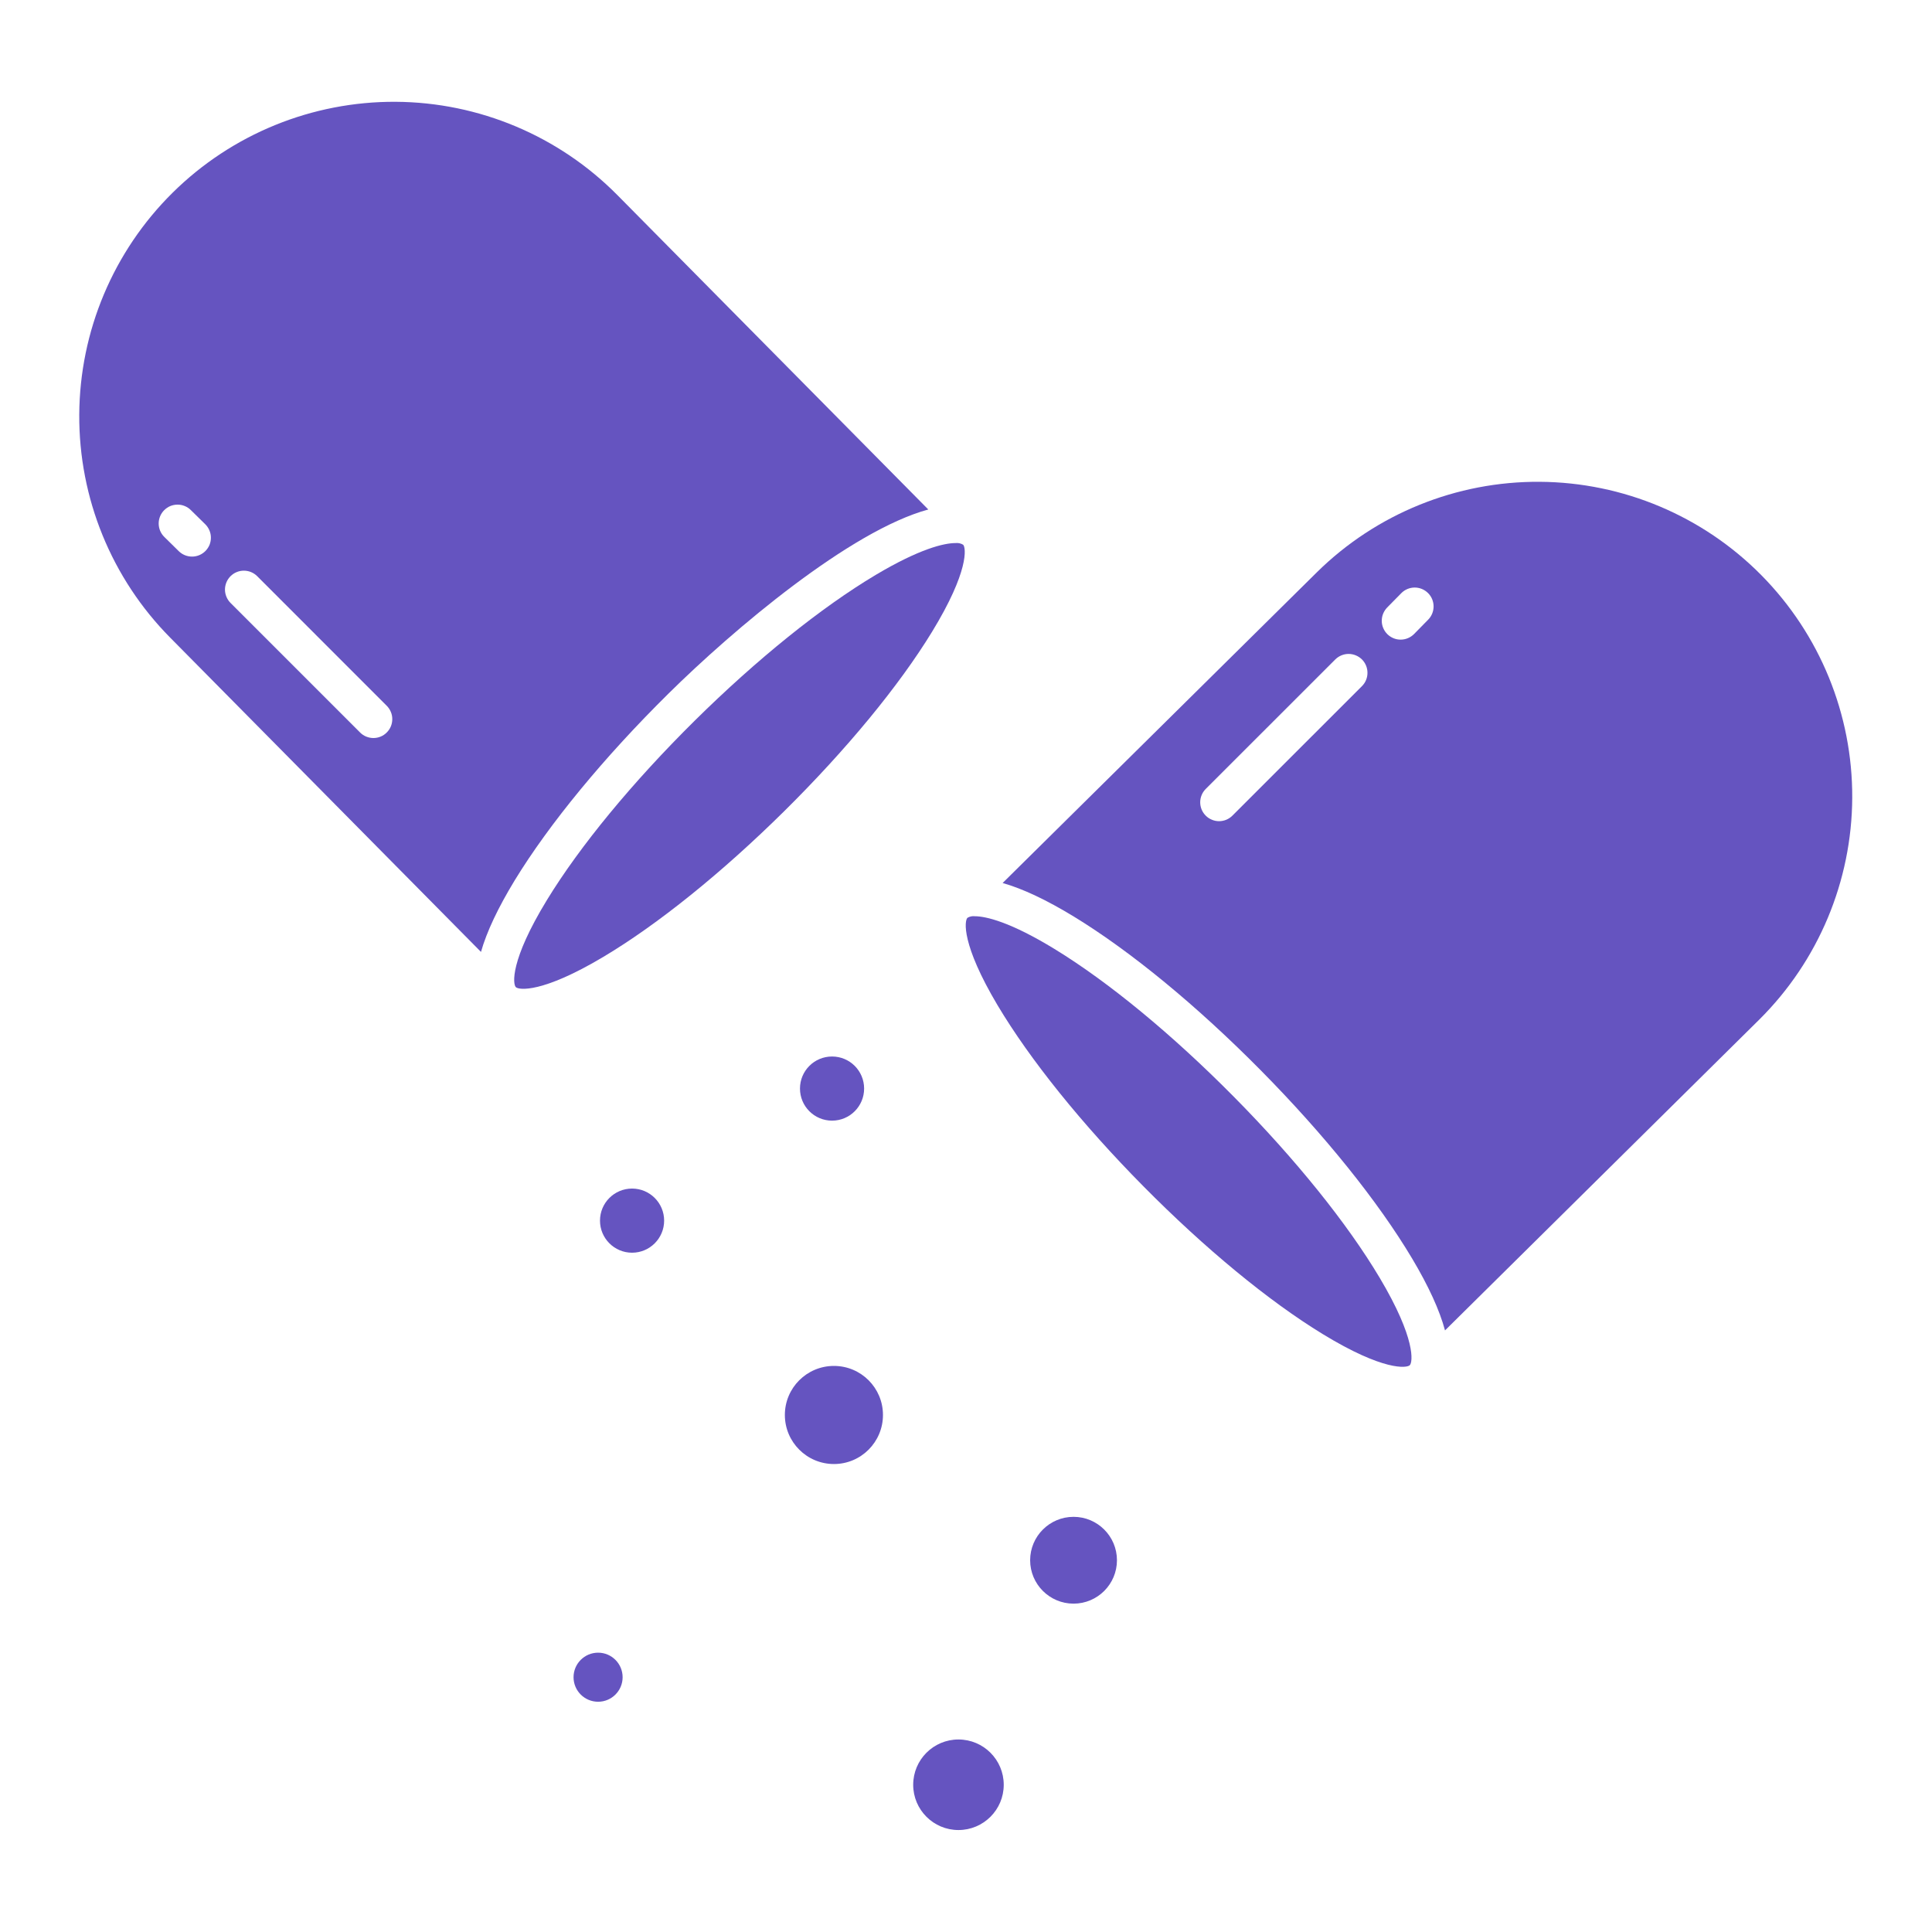 <svg width="45" height="45" viewBox="0 0 45 45" fill="none" xmlns="http://www.w3.org/2000/svg">
<g id="5418936">
<path id="Vector" d="M26.631 27.63C28.066 29.081 29.549 30.304 30.81 31.074C32.226 31.939 32.77 31.866 32.837 31.798C32.905 31.731 32.985 31.189 32.136 29.763C31.38 28.494 30.174 26.997 28.739 25.546C27.305 24.096 25.821 22.873 24.561 22.103C23.532 21.474 22.964 21.341 22.704 21.341C22.645 21.334 22.584 21.347 22.533 21.378C22.465 21.445 22.386 21.987 23.235 23.414C23.991 24.682 25.197 26.18 26.631 27.63Z" fill="#6554C0"/>
<path id="Vector_2" d="M29.364 24.928C30.847 26.428 32.099 27.985 32.891 29.313C33.275 29.958 33.531 30.517 33.657 30.988L40.978 23.747C42.355 22.38 43.133 20.522 43.142 18.582C43.151 16.641 42.389 14.777 41.025 13.397C39.661 12.017 37.805 11.235 35.864 11.222C33.924 11.209 32.057 11.966 30.675 13.327L23.353 20.567C23.823 20.7 24.378 20.962 25.019 21.353C26.338 22.159 27.881 23.428 29.364 24.928ZM32.31 14.15L32.639 13.816C32.72 13.733 32.832 13.686 32.948 13.685C33.065 13.684 33.177 13.73 33.26 13.812C33.343 13.893 33.39 14.005 33.391 14.121C33.392 14.238 33.347 14.35 33.265 14.433L32.937 14.767C32.896 14.808 32.848 14.841 32.795 14.863C32.742 14.886 32.684 14.898 32.627 14.898C32.569 14.899 32.512 14.888 32.458 14.866C32.405 14.844 32.356 14.812 32.315 14.772C32.274 14.731 32.241 14.683 32.219 14.63C32.196 14.577 32.184 14.52 32.184 14.462C32.184 14.404 32.194 14.347 32.216 14.294C32.238 14.24 32.27 14.191 32.31 14.15ZM28.085 18.375L31.102 15.359C31.185 15.277 31.297 15.231 31.413 15.231C31.529 15.232 31.64 15.278 31.723 15.36C31.805 15.442 31.851 15.554 31.851 15.67C31.852 15.786 31.806 15.898 31.724 15.98L28.706 18.997C28.666 19.038 28.617 19.07 28.564 19.093C28.51 19.115 28.453 19.127 28.395 19.127C28.337 19.127 28.28 19.116 28.227 19.093C28.173 19.071 28.124 19.039 28.084 18.998C28.043 18.957 28.01 18.908 27.988 18.855C27.966 18.801 27.955 18.744 27.955 18.686C27.955 18.628 27.967 18.571 27.989 18.518C28.011 18.464 28.044 18.416 28.085 18.375Z" fill="#6554C0"/>
<path id="Vector_3" d="M11.203 22.172C11.336 21.703 11.598 21.148 11.988 20.506C12.794 19.187 14.064 17.644 15.564 16.161C17.079 14.663 19.802 12.361 21.622 11.867L14.383 4.547C13.017 3.165 11.157 2.382 9.214 2.371C7.271 2.361 5.403 3.122 4.021 4.488C2.639 5.855 1.857 7.714 1.846 9.658C1.835 11.601 2.596 13.469 3.963 14.851L11.203 22.172ZM5.369 13.421C5.452 13.338 5.564 13.292 5.68 13.292C5.797 13.292 5.908 13.338 5.991 13.421L9.007 16.438C9.048 16.479 9.081 16.528 9.103 16.581C9.126 16.634 9.137 16.692 9.137 16.75C9.137 16.807 9.126 16.865 9.104 16.918C9.082 16.972 9.049 17.02 9.008 17.061C8.968 17.102 8.919 17.135 8.865 17.157C8.812 17.179 8.755 17.19 8.697 17.19C8.639 17.19 8.582 17.178 8.528 17.156C8.475 17.134 8.426 17.101 8.386 17.06L5.369 14.043C5.328 14.002 5.296 13.953 5.274 13.9C5.252 13.847 5.24 13.79 5.24 13.732C5.24 13.674 5.252 13.617 5.274 13.563C5.296 13.51 5.329 13.462 5.369 13.421ZM3.823 11.885C3.863 11.844 3.911 11.811 3.964 11.788C4.018 11.766 4.075 11.754 4.132 11.754C4.19 11.753 4.247 11.764 4.301 11.786C4.354 11.807 4.403 11.839 4.444 11.88L4.778 12.208C4.82 12.249 4.853 12.297 4.876 12.35C4.899 12.403 4.912 12.461 4.912 12.519C4.913 12.577 4.902 12.635 4.881 12.689C4.859 12.742 4.827 12.791 4.786 12.833C4.745 12.874 4.697 12.907 4.643 12.93C4.59 12.952 4.532 12.964 4.474 12.964C4.416 12.964 4.359 12.953 4.305 12.931C4.251 12.909 4.202 12.876 4.161 12.835L3.827 12.506C3.744 12.425 3.697 12.313 3.696 12.197C3.695 12.08 3.741 11.968 3.822 11.885L3.823 11.885Z" fill="#6554C0"/>
<path id="Vector_4" d="M16.181 16.786C14.731 18.221 13.508 19.704 12.738 20.965C11.873 22.381 11.946 22.924 12.014 22.992C12.081 23.06 12.623 23.14 14.049 22.29C15.318 21.534 16.815 20.328 18.266 18.894C19.716 17.46 20.939 15.976 21.709 14.716C22.575 13.299 22.501 12.756 22.434 12.688C22.38 12.655 22.317 12.642 22.255 12.649C21.991 12.649 21.423 12.78 20.398 13.39C19.13 14.146 17.632 15.352 16.181 16.786Z" fill="#6554C0"/>
<path id="Vector_5" d="M14.722 29.178C15.134 29.178 15.469 28.843 15.469 28.431C15.469 28.018 15.134 27.684 14.722 27.684C14.309 27.684 13.975 28.018 13.975 28.431C13.975 28.843 14.309 29.178 14.722 29.178Z" fill="#6554C0"/>
<path id="Vector_6" d="M19.424 34.1C20.055 34.1 20.566 33.588 20.566 32.957C20.566 32.326 20.055 31.815 19.424 31.815C18.793 31.815 18.281 32.326 18.281 32.957C18.281 33.588 18.793 34.1 19.424 34.1Z" fill="#6554C0"/>
<path id="Vector_7" d="M13.931 39.637C14.246 39.637 14.502 39.381 14.502 39.066C14.502 38.75 14.246 38.494 13.931 38.494C13.615 38.494 13.359 38.75 13.359 39.066C13.359 39.381 13.615 39.637 13.931 39.637Z" fill="#6554C0"/>
<path id="Vector_8" d="M22.324 42.625C22.907 42.625 23.379 42.153 23.379 41.571C23.379 40.988 22.907 40.516 22.324 40.516C21.742 40.516 21.27 40.988 21.27 41.571C21.27 42.153 21.742 42.625 22.324 42.625Z" fill="#6554C0"/>
<path id="Vector_9" d="M25.005 37.352C25.563 37.352 26.016 36.899 26.016 36.341C26.016 35.783 25.563 35.33 25.005 35.33C24.447 35.33 23.994 35.783 23.994 36.341C23.994 36.899 24.447 37.352 25.005 37.352Z" fill="#6554C0"/>
<path id="Vector_10" d="M19.38 26.102C19.793 26.102 20.127 25.767 20.127 25.355C20.127 24.942 19.793 24.608 19.38 24.608C18.967 24.608 18.633 24.942 18.633 25.355C18.633 25.767 18.967 26.102 19.38 26.102Z" fill="#6554C0"/>
</g>
</svg>
